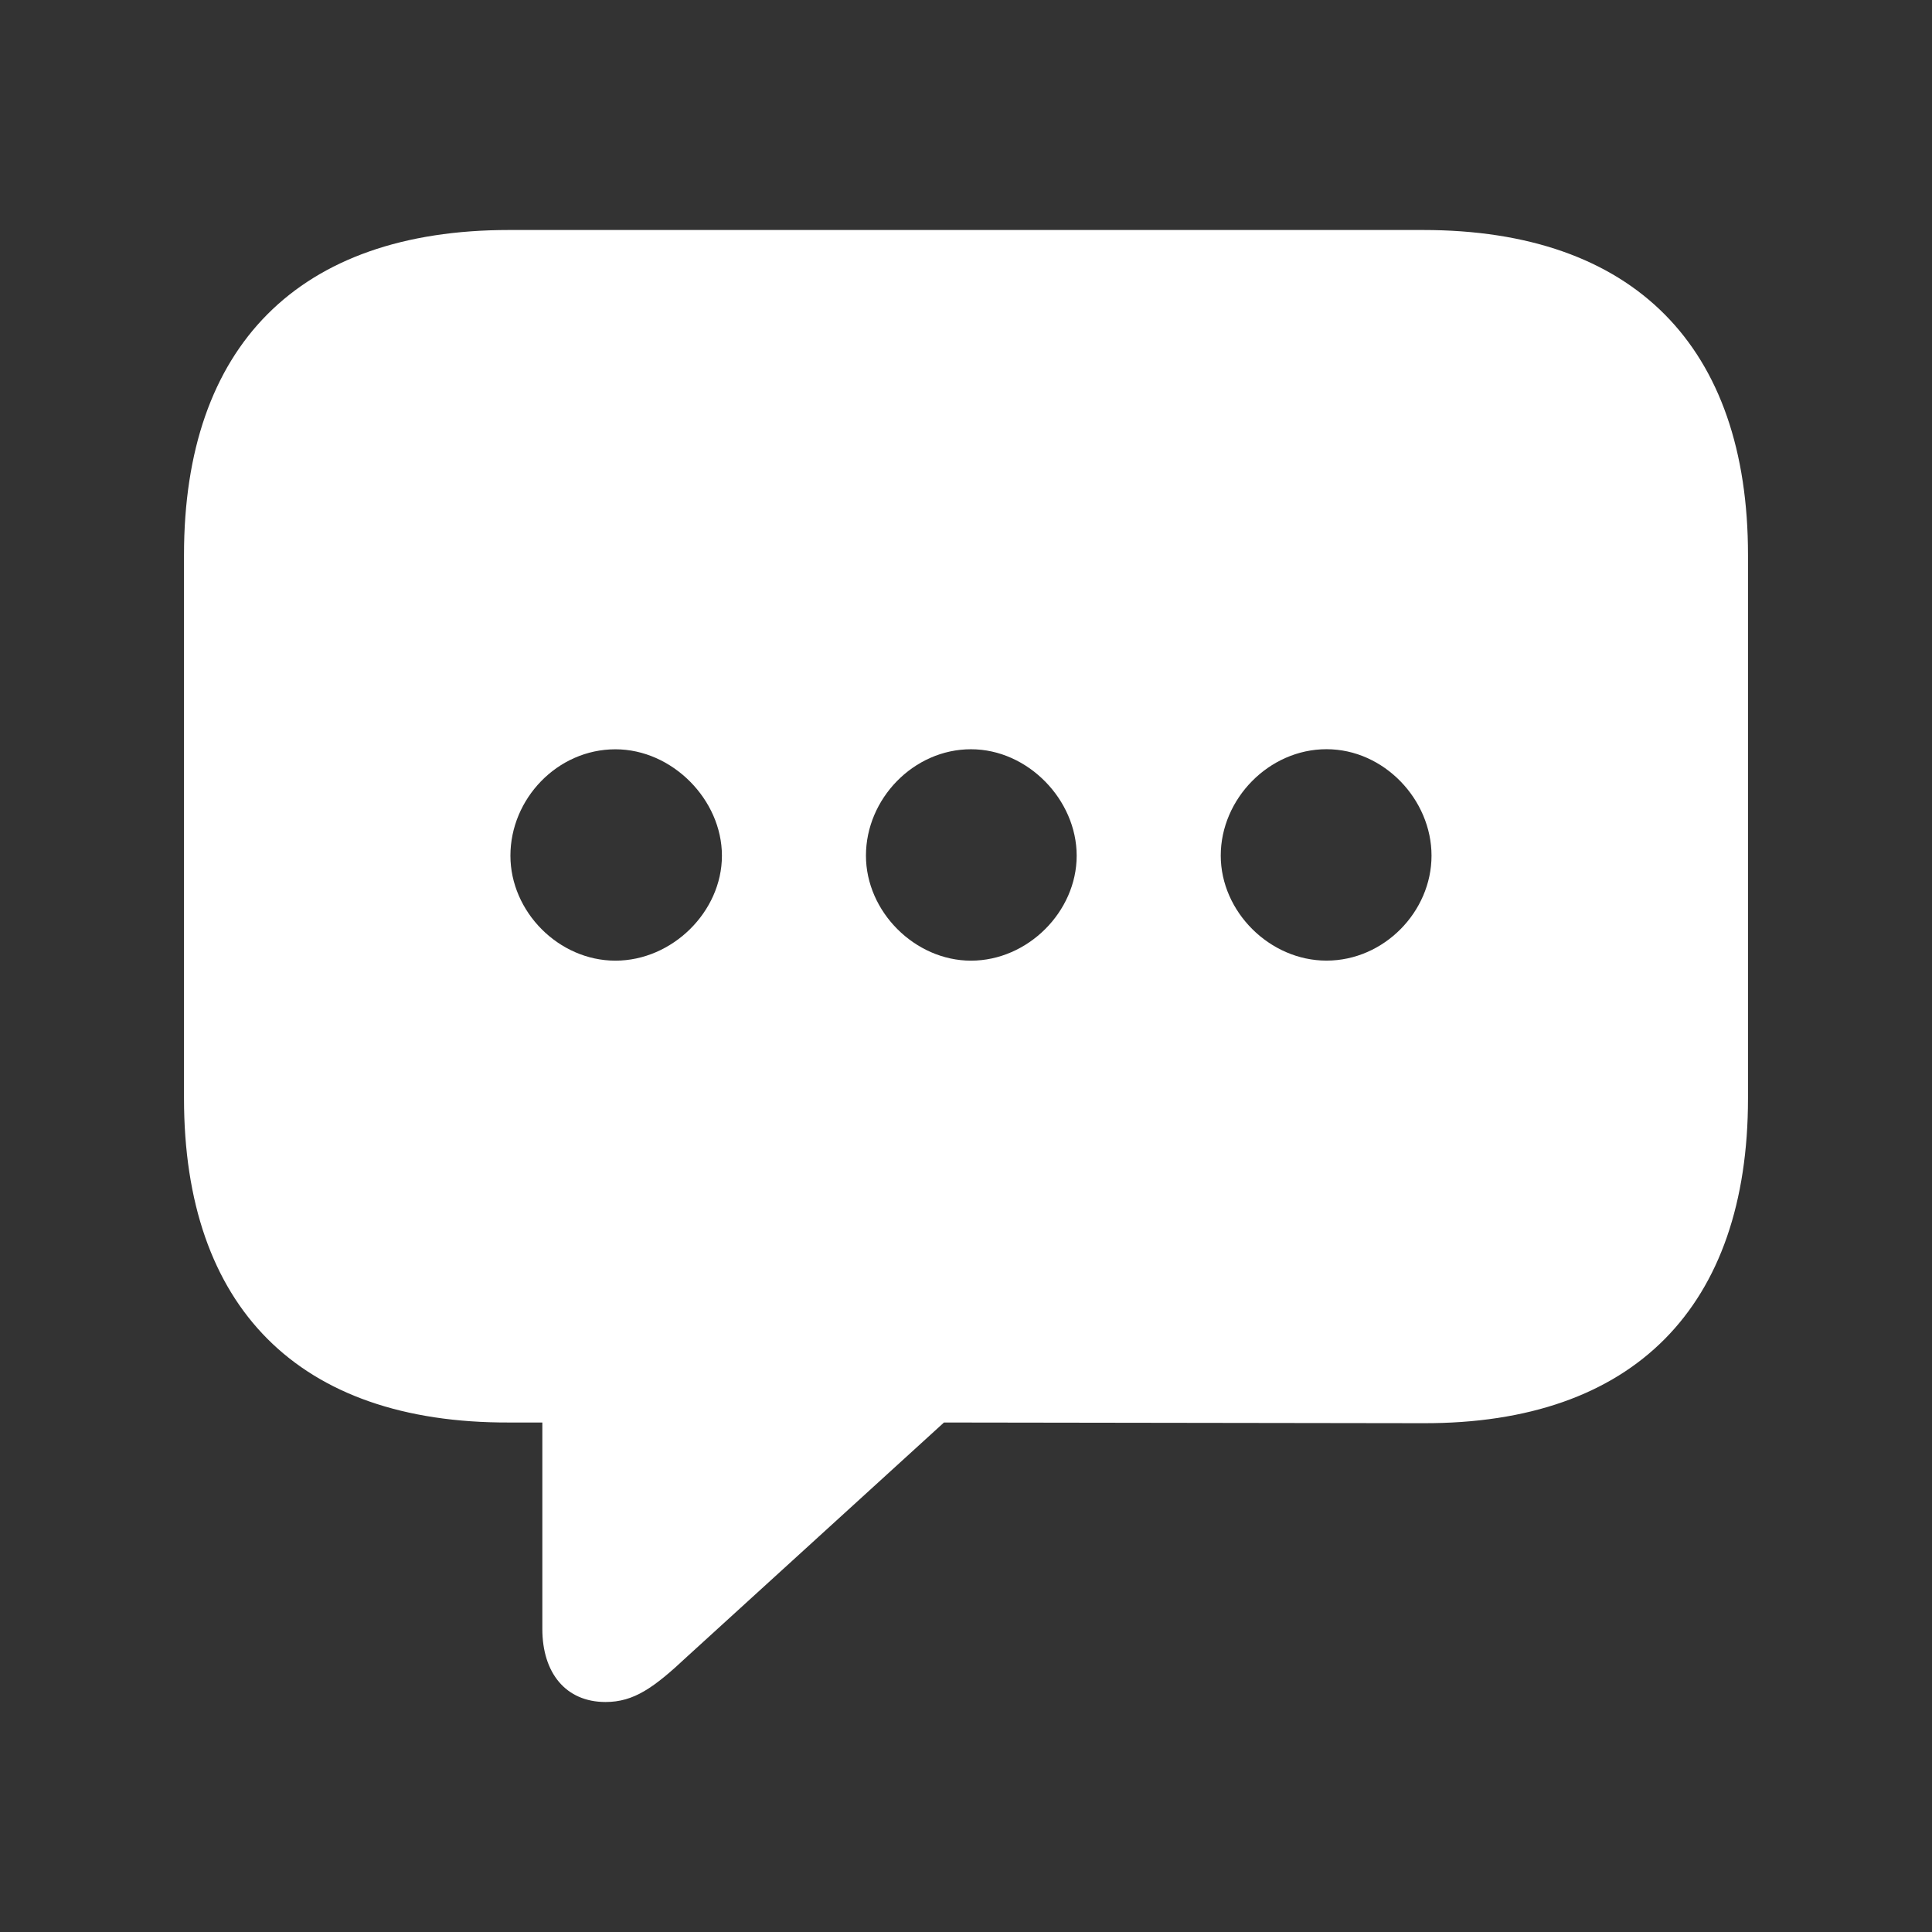 <svg width="42" height="42" viewBox="0 0 42 42" fill="none" xmlns="http://www.w3.org/2000/svg">
<rect x="0" y="0" width="42" height="42" fill="#333333" stroke="none"/>
<path d="M13.164 37C13.78 37 14.213 36.692 14.937 36.013L20.521 30.924L30.934 30.939C35.532 30.955 38 28.395 38 23.876V12.063C38 7.545 35.532 5 30.935 5H11.065C6.484 5 4 7.529 4 12.063V23.876C4 28.41 6.483 30.939 11.065 30.924H11.79V35.412C11.79 36.368 12.299 37 13.164 37ZM15.694 18.602C15.694 19.82 14.614 20.884 13.379 20.884C12.145 20.884 11.096 19.82 11.096 18.602C11.096 17.368 12.114 16.289 13.379 16.289C14.614 16.289 15.694 17.384 15.694 18.602M23.406 18.602C23.406 19.82 22.342 20.884 21.108 20.884C19.89 20.884 18.825 19.82 18.825 18.601C18.825 17.367 19.858 16.288 21.109 16.288C22.342 16.288 23.406 17.384 23.406 18.602ZM31.12 18.601C31.12 19.819 30.087 20.883 28.837 20.883C27.602 20.883 26.538 19.819 26.538 18.6C26.538 17.366 27.587 16.287 28.837 16.287C30.087 16.287 31.12 17.383 31.12 18.601Z" fill="white"/>
</svg>
